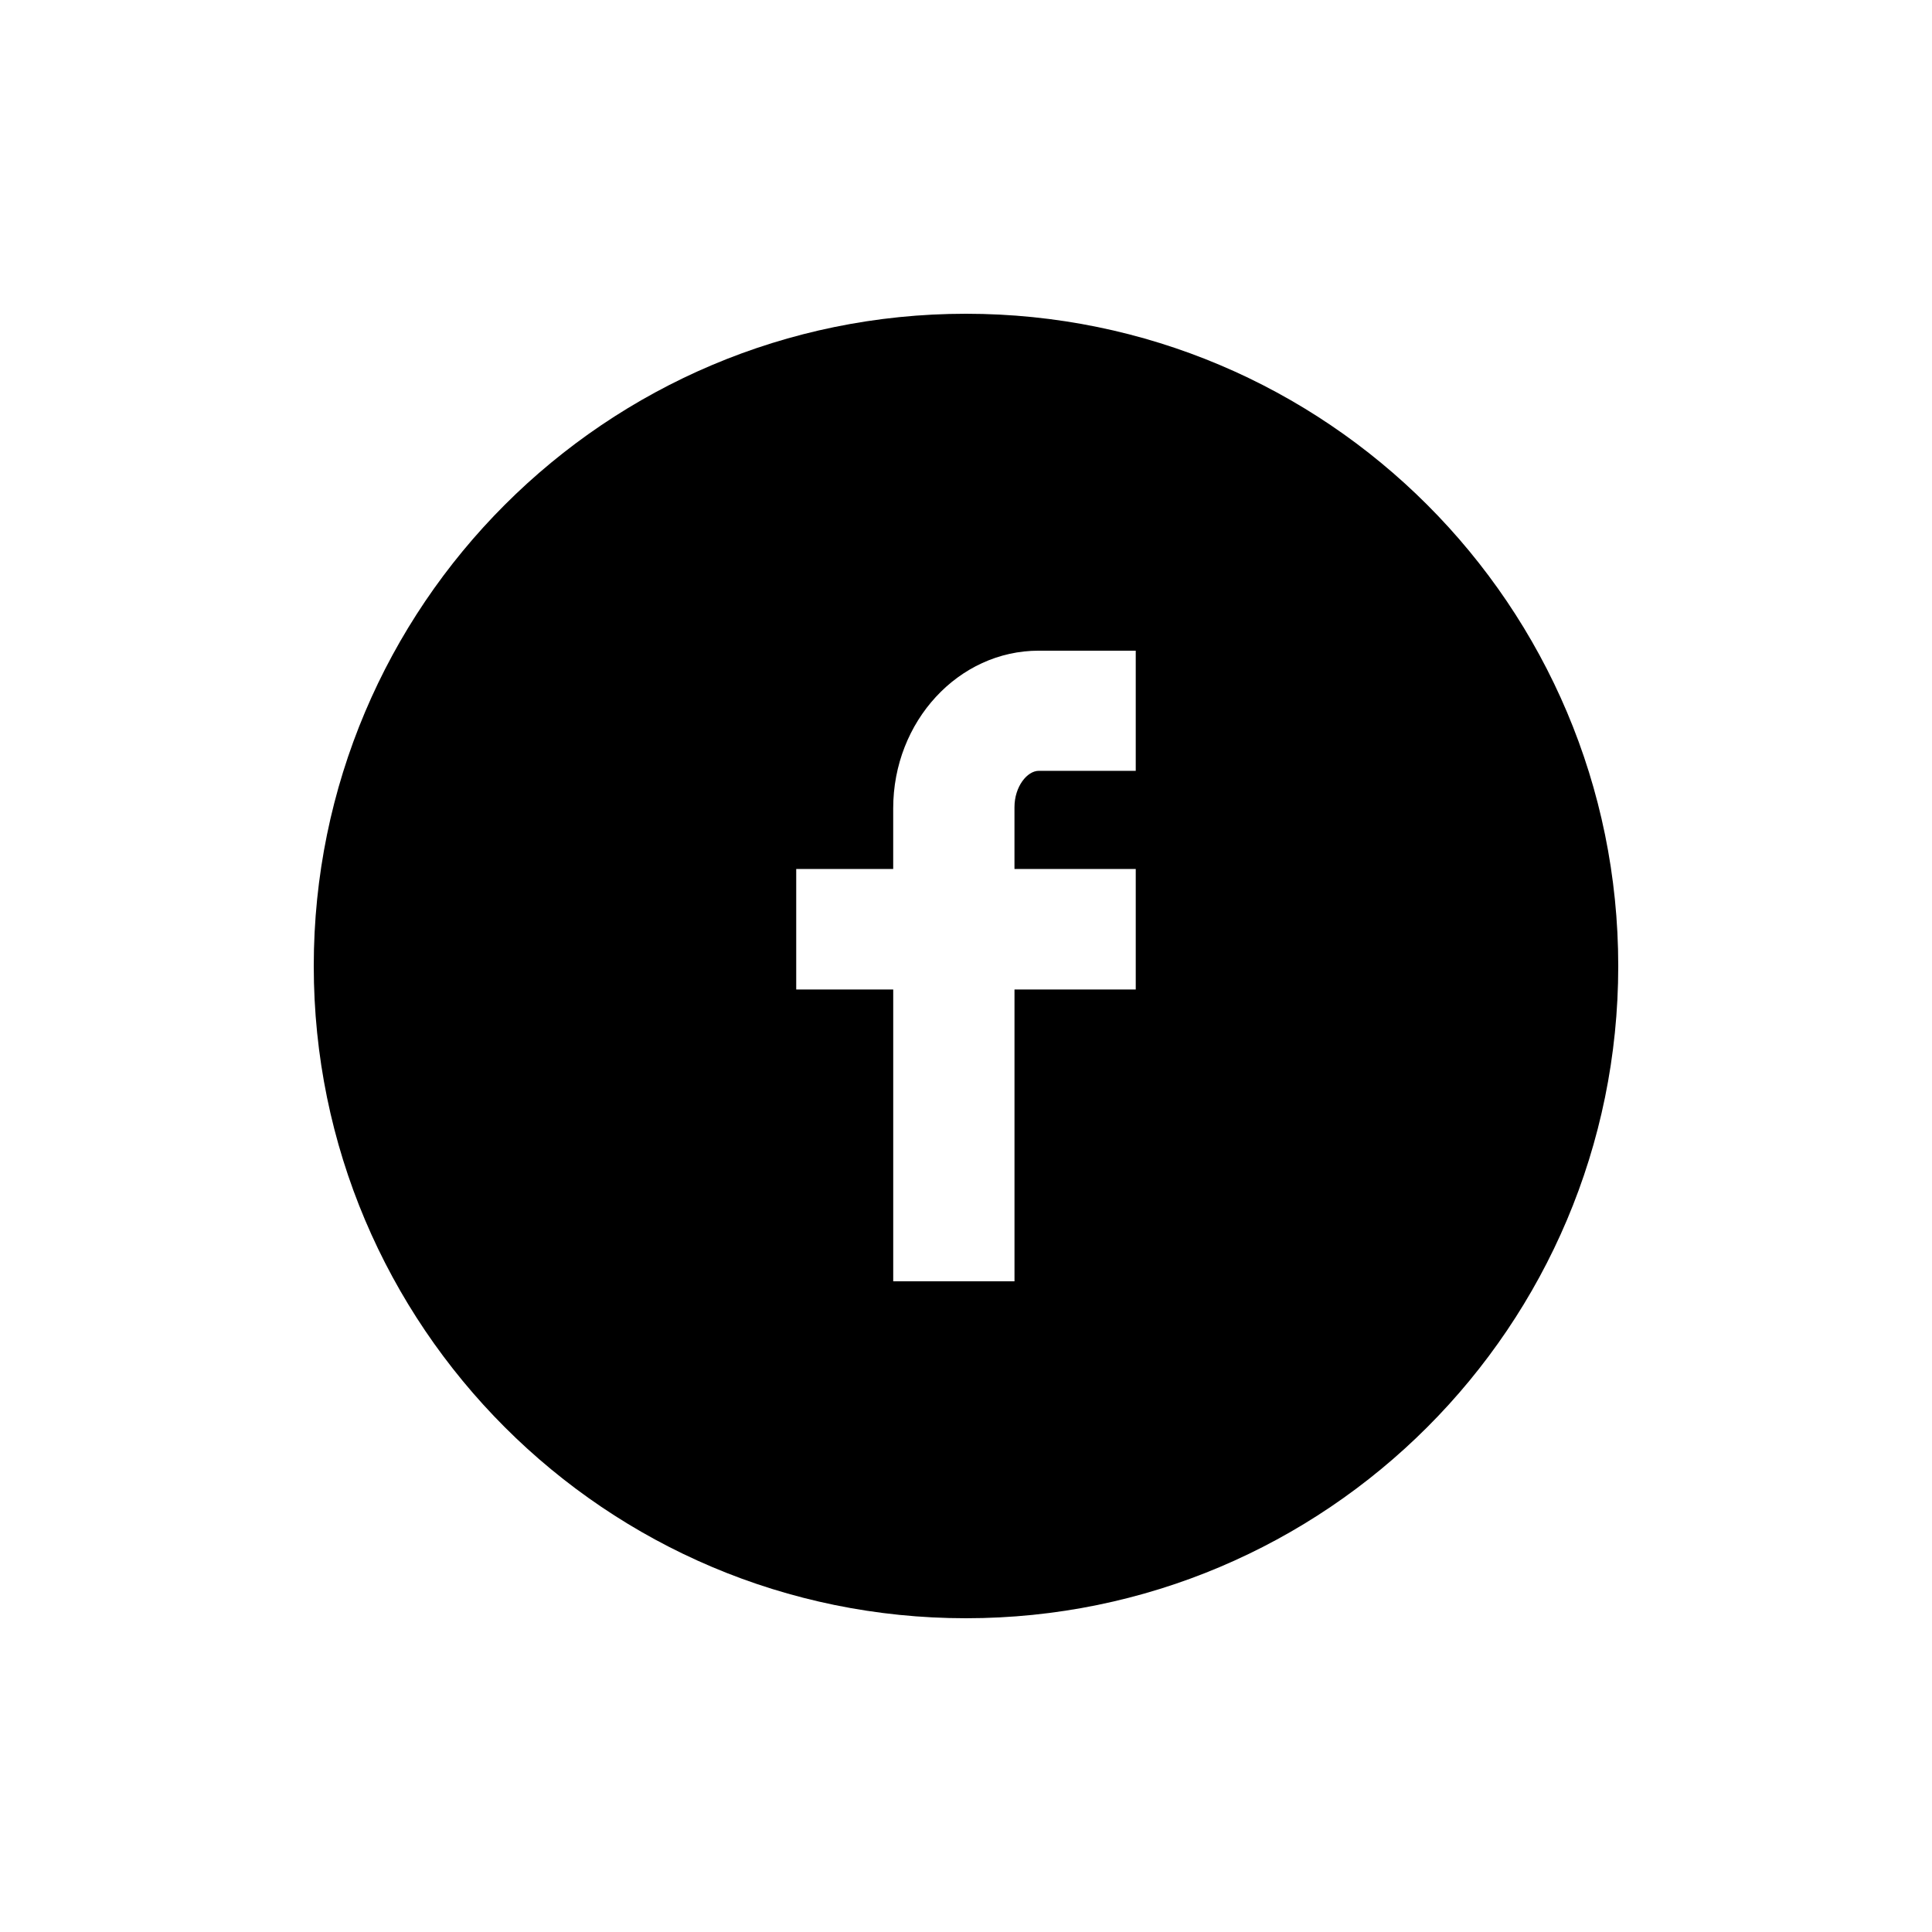 <?xml version="1.0" encoding="utf-8"?>
<!-- Generator: Adobe Illustrator 15.0.0, SVG Export Plug-In . SVG Version: 6.00 Build 0)  -->
<!DOCTYPE svg PUBLIC "-//W3C//DTD SVG 1.1//EN" "http://www.w3.org/Graphics/SVG/1.1/DTD/svg11.dtd">
<svg version="1.1" id="Layer_1" xmlns="http://www.w3.org/2000/svg" xmlns:xlink="http://www.w3.org/1999/xlink" x="0px" y="0px"
	 width="100px" height="100px" viewBox="0 0 100 100" enable-background="new 0 0 100 100" xml:space="preserve">
<path d="M50,83.76c18.646,0,33.76-15.114,33.76-33.76c0-18.645-15.114-33.76-33.76-33.76c-18.645,0-33.76,15.115-33.76,33.76
	C16.24,68.646,31.355,83.76,50,83.76z M41.211,44.979h5.021v-3.14c0-4.499,3.379-8.16,7.533-8.16h5.021v6.219h-5.021
	c-0.592,0-1.256,0.806-1.256,1.884v3.197h6.277v6.238H52.51v15.104h-6.277V51.217h-5.021V44.979z"/>
</svg>
